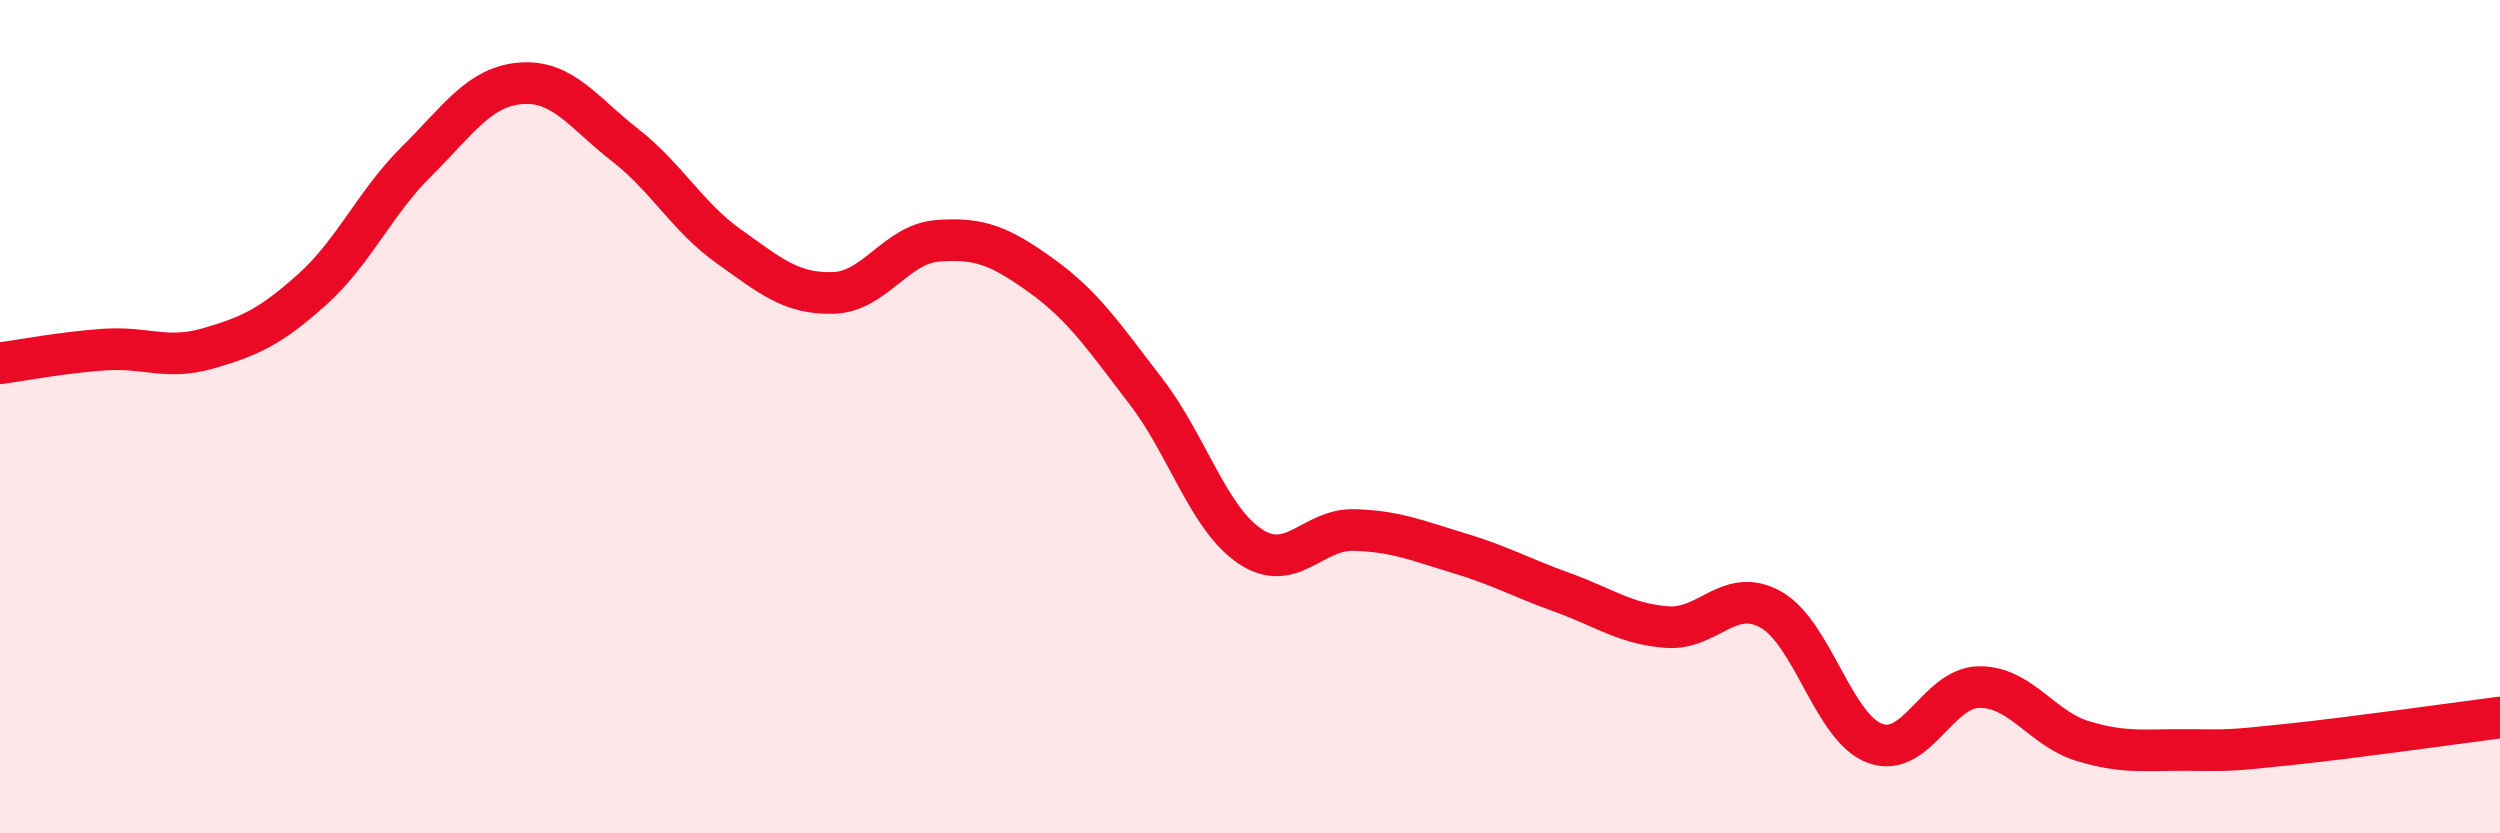 
    <svg width="60" height="20" viewBox="0 0 60 20" xmlns="http://www.w3.org/2000/svg">
      <path
        d="M 0,8.72 C 0.5,8.65 1.5,8.46 2.5,8.39 C 3.5,8.32 4,8.65 5,8.36 C 6,8.07 6.5,7.84 7.5,6.94 C 8.5,6.04 9,4.86 10,3.87 C 11,2.88 11.5,2.08 12.5,2 C 13.5,1.92 14,2.7 15,3.48 C 16,4.26 16.5,5.21 17.5,5.92 C 18.5,6.63 19,7.06 20,7.03 C 21,7 21.5,5.86 22.5,5.78 C 23.5,5.7 24,5.9 25,6.62 C 26,7.34 26.5,8.09 27.5,9.39 C 28.5,10.69 29,12.44 30,13.11 C 31,13.78 31.5,12.69 32.5,12.72 C 33.5,12.75 34,12.97 35,13.27 C 36,13.57 36.5,13.86 37.5,14.22 C 38.5,14.58 39,14.97 40,15.05 C 41,15.13 41.5,14.07 42.5,14.63 C 43.5,15.19 44,17.47 45,17.84 C 46,18.21 46.5,16.5 47.5,16.49 C 48.5,16.48 49,17.49 50,17.79 C 51,18.09 51.5,17.99 52.5,18 C 53.5,18.01 53.5,18.02 55,17.86 C 56.5,17.7 59,17.35 60,17.22L60 20L0 20Z"
        fill="#EB0A25"
        opacity="0.1"
        stroke-linecap="round"
        stroke-linejoin="round"
      />
      <path
        d="M 0,8.72 C 0.5,8.65 1.5,8.46 2.5,8.39 C 3.5,8.32 4,8.65 5,8.36 C 6,8.07 6.5,7.84 7.5,6.94 C 8.5,6.04 9,4.86 10,3.87 C 11,2.88 11.5,2.08 12.5,2 C 13.5,1.92 14,2.7 15,3.48 C 16,4.26 16.5,5.21 17.5,5.92 C 18.5,6.63 19,7.06 20,7.03 C 21,7 21.5,5.86 22.5,5.78 C 23.5,5.7 24,5.9 25,6.62 C 26,7.34 26.5,8.09 27.5,9.39 C 28.5,10.69 29,12.44 30,13.11 C 31,13.78 31.5,12.69 32.5,12.72 C 33.5,12.75 34,12.97 35,13.27 C 36,13.57 36.5,13.86 37.5,14.22 C 38.5,14.58 39,14.97 40,15.05 C 41,15.13 41.5,14.07 42.5,14.63 C 43.5,15.19 44,17.47 45,17.84 C 46,18.21 46.5,16.5 47.5,16.49 C 48.5,16.48 49,17.49 50,17.79 C 51,18.09 51.5,17.99 52.5,18 C 53.5,18.01 53.5,18.02 55,17.86 C 56.5,17.7 59,17.35 60,17.22"
        stroke="#EB0A25"
        stroke-width="1"
        fill="none"
        stroke-linecap="round"
        stroke-linejoin="round"
      />
    </svg>
  